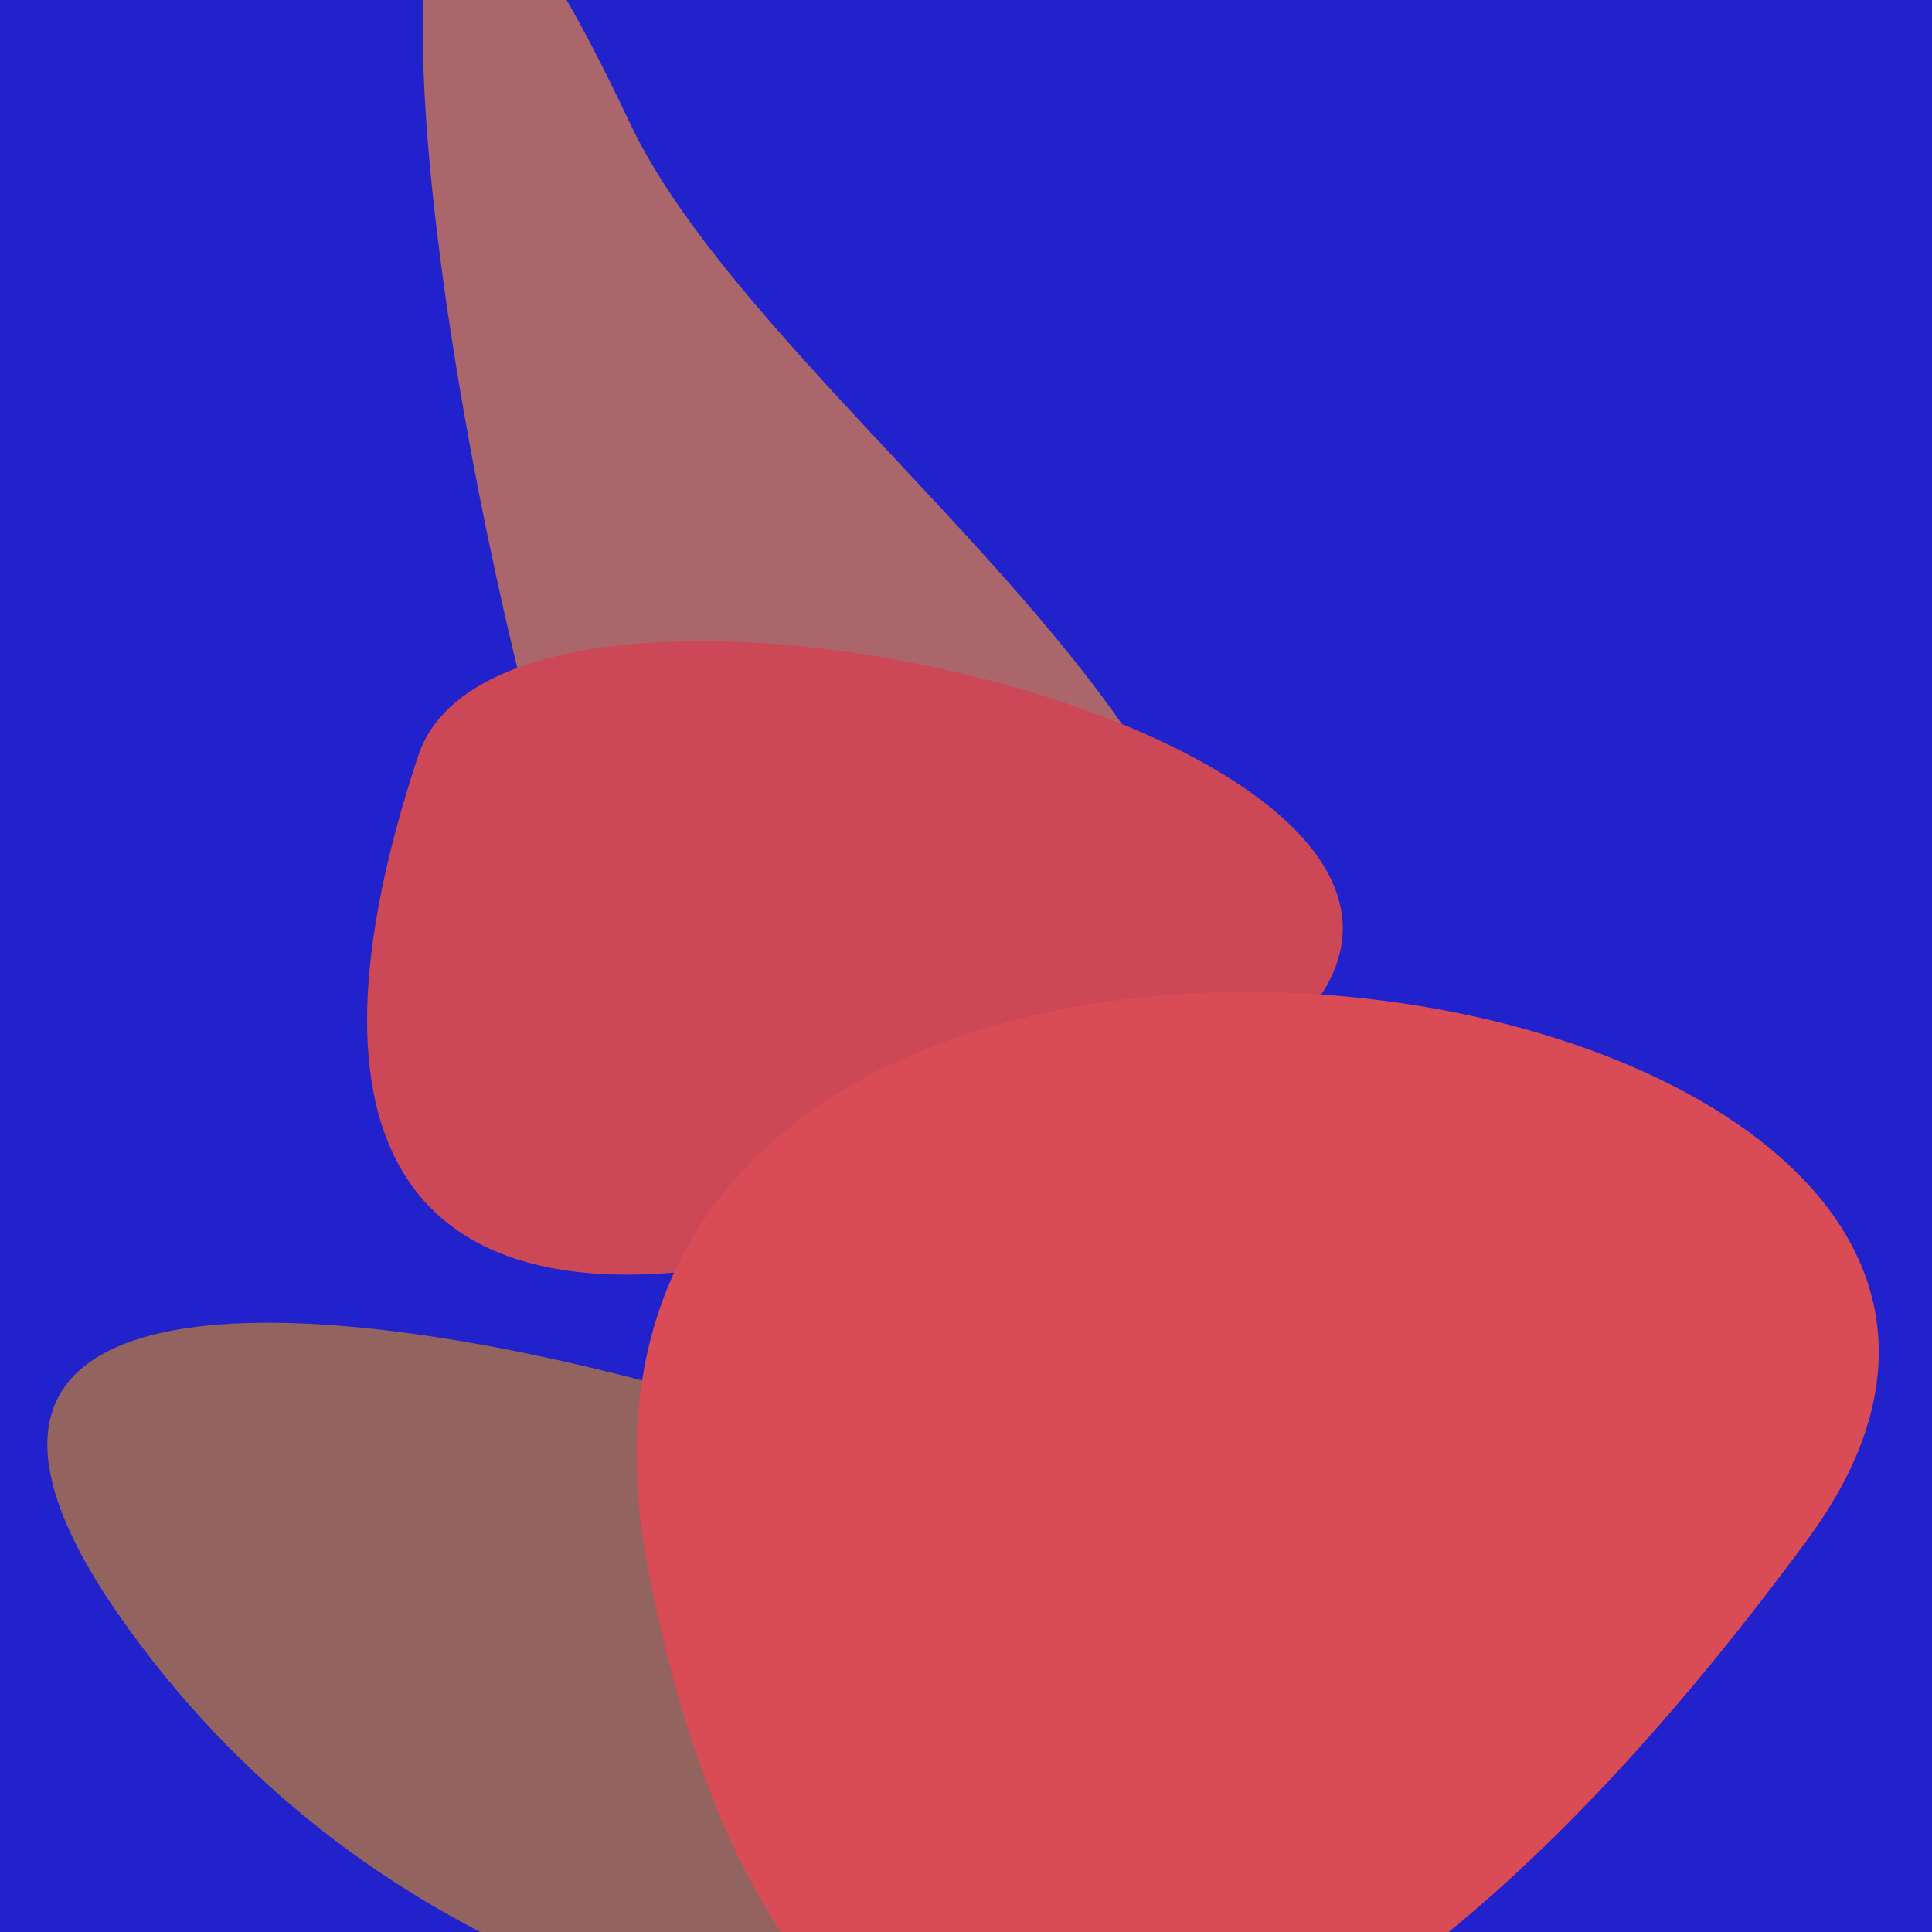 <?xml version="1.0" standalone="no"?>
<svg xmlns:xlink="http://www.w3.org/1999/xlink" xmlns="http://www.w3.org/2000/svg" width="128" height="128"><g><rect width="128" height="128" fill="#22c"></rect><path d="M 84.658 110.375 C 69.56 94.764 -18.078 69.849 7.929 107.08 C 39.459 152.218 109.947 136.522 84.658 110.375" fill="rgb(147,100,95)"></path><path d="M 41.708 8.106 C 12.596 -53.706 36.258 89.187 54.19 83.885 C 114.102 66.168 53.436 33.007 41.708 8.106" fill="rgb(170,102,107)"></path><path d="M 27.711 50.062 C 15.548 86.753 37.172 92.696 75.915 74.46 C 121.282 53.106 34.279 30.247 27.711 50.062" fill="rgb(204,72,87)"></path><path d="M 43.012 104.362 C 52.708 153.279 84.931 149.379 119.775 101.962 C 149.076 62.087 31.233 44.93 43.012 104.362" fill="rgb(217,75,85)"></path></g></svg>